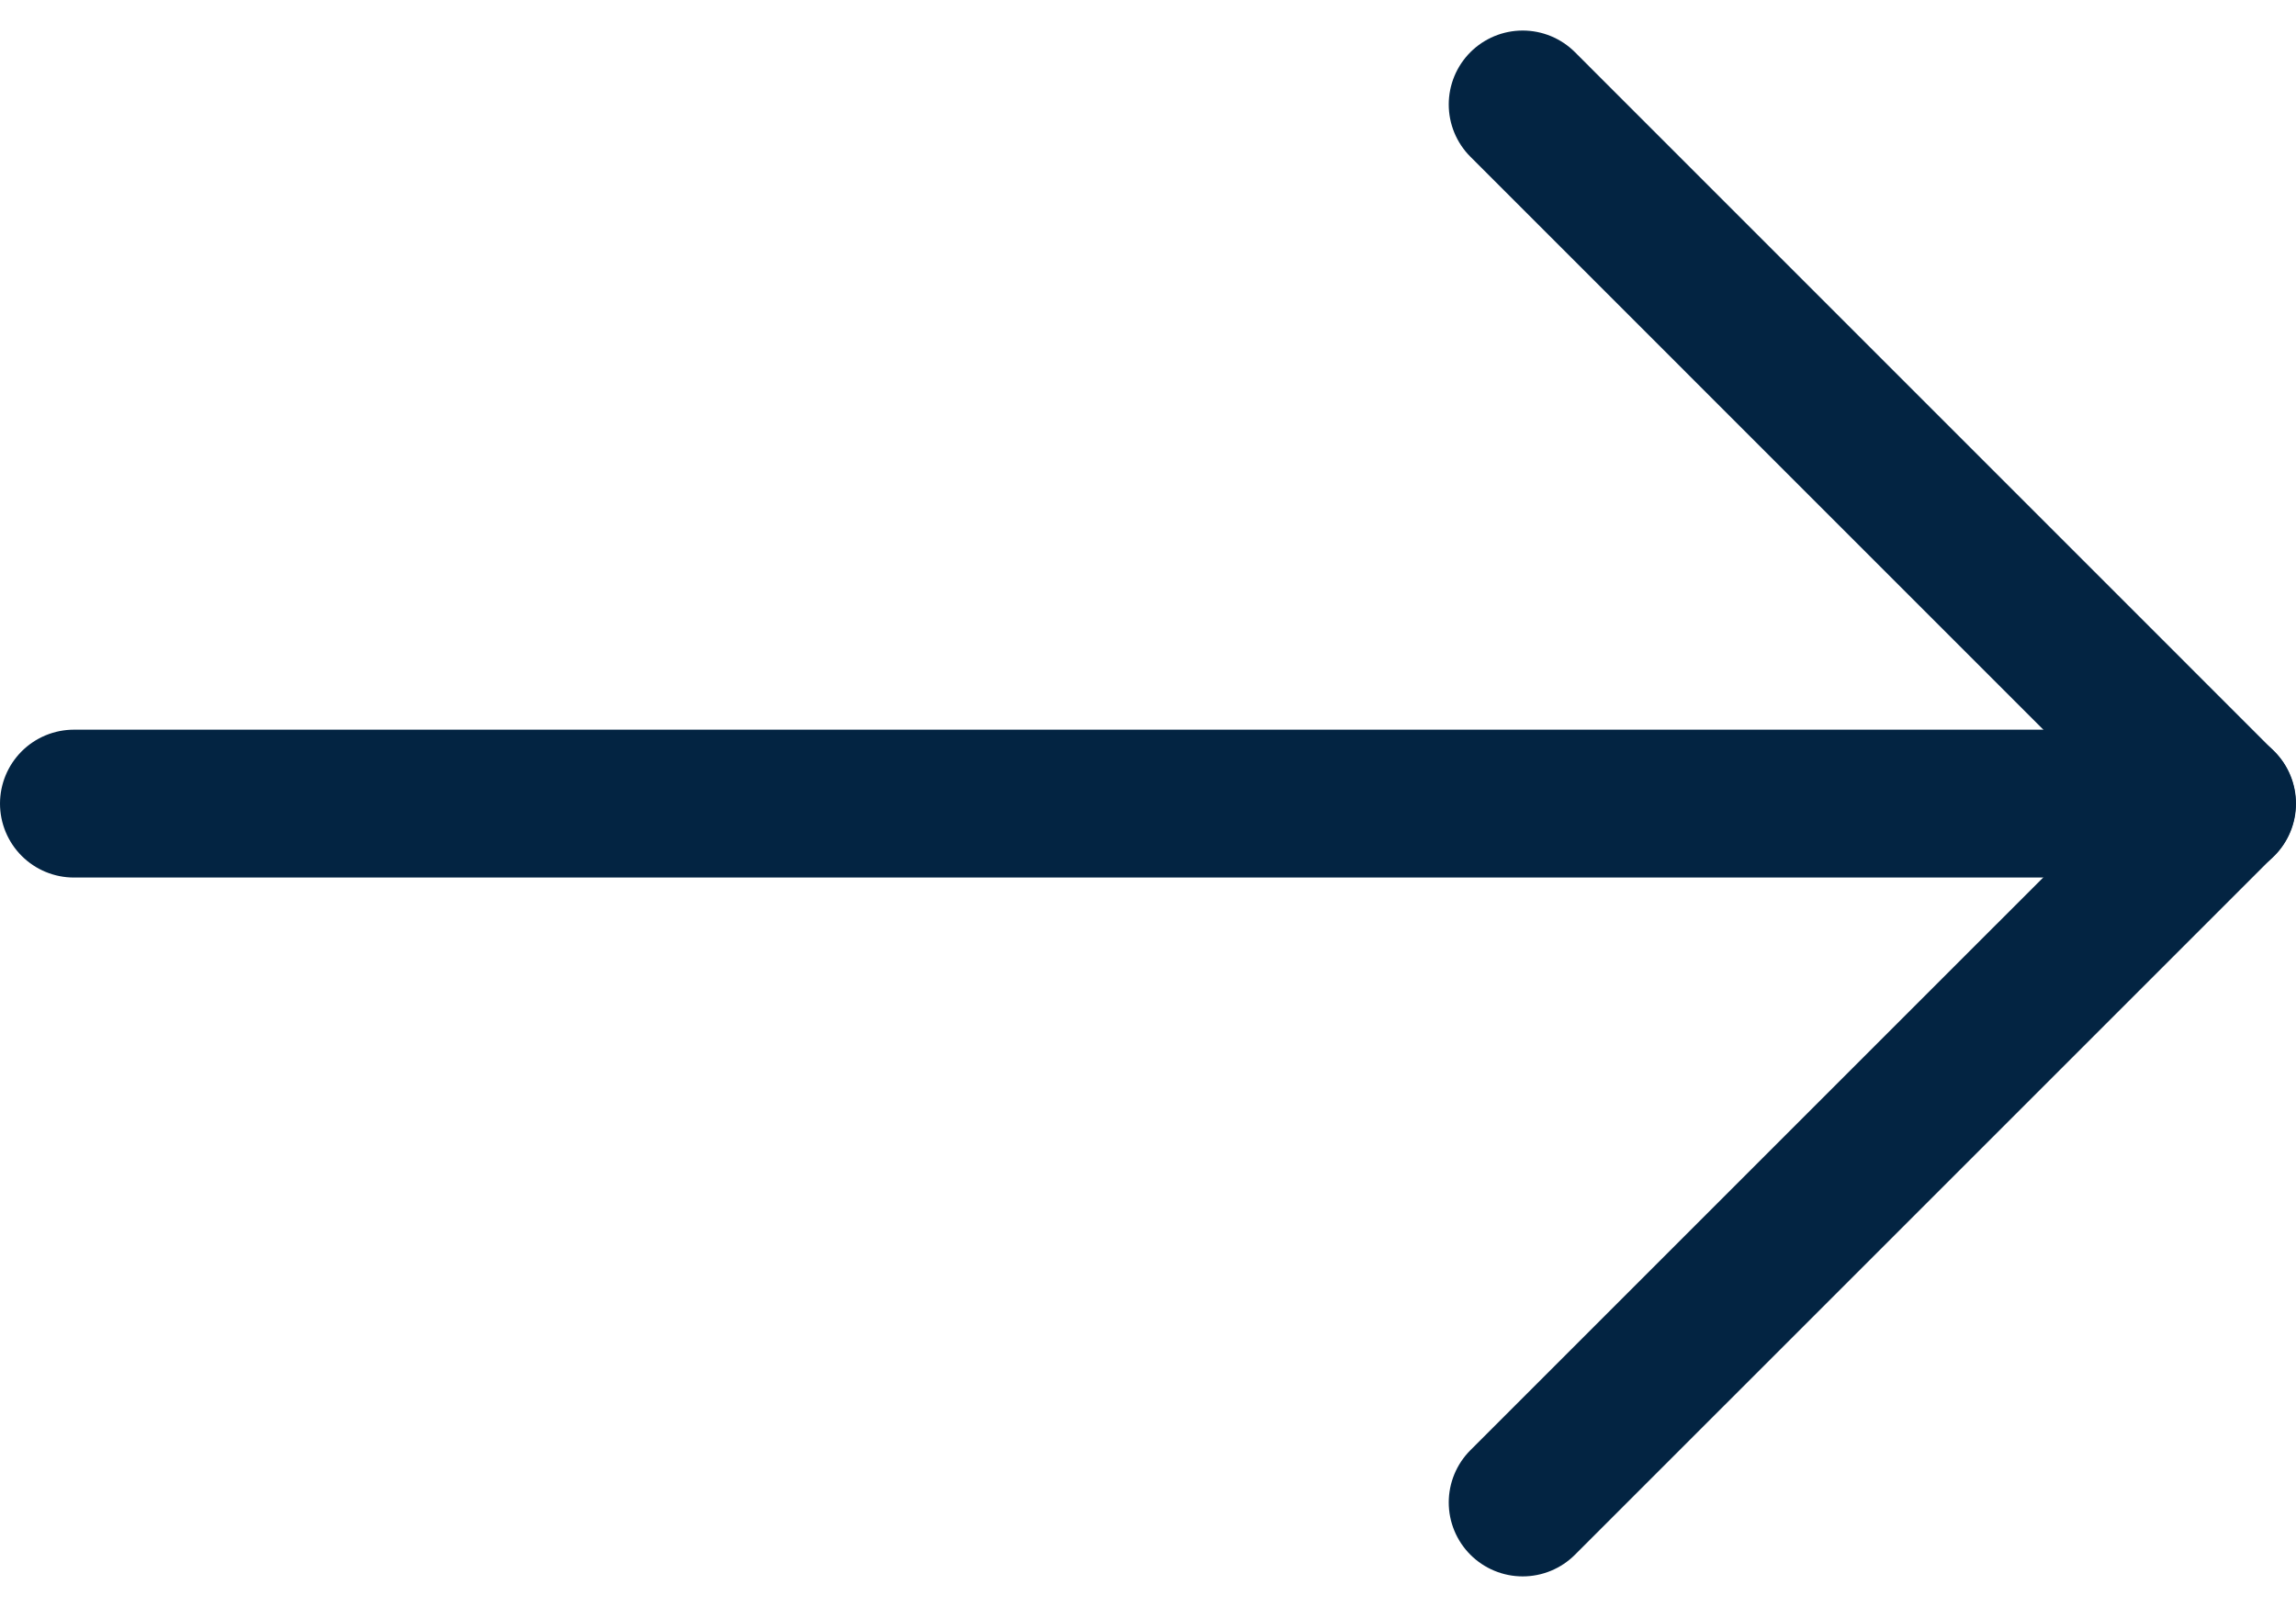 <svg xmlns="http://www.w3.org/2000/svg" width="31.053" height="21.738" viewBox="0 0 31.053 21.738">
  <g id="Group_63539" data-name="Group 63539" transform="translate(-594.365 -2244.042)">
    <g id="Group_63487" data-name="Group 63487" transform="translate(595.365 2245.456)">
      <path id="Path_98" data-name="Path 98" d="M1638.439,3363.093h-29.053" transform="translate(-1609.386 -3353.637)" fill="none" stroke="#032442" stroke-linecap="round" stroke-linejoin="round" stroke-width="2"/>
      <path id="Path_99" data-name="Path 99" d="M1654.8,3369.773l9.455-9.454-9.455-9.456" transform="translate(-1635.206 -3350.864)" fill="none" stroke="#032442" stroke-linecap="round" stroke-linejoin="round" stroke-width="2"/>
    </g>
  </g>
</svg>
